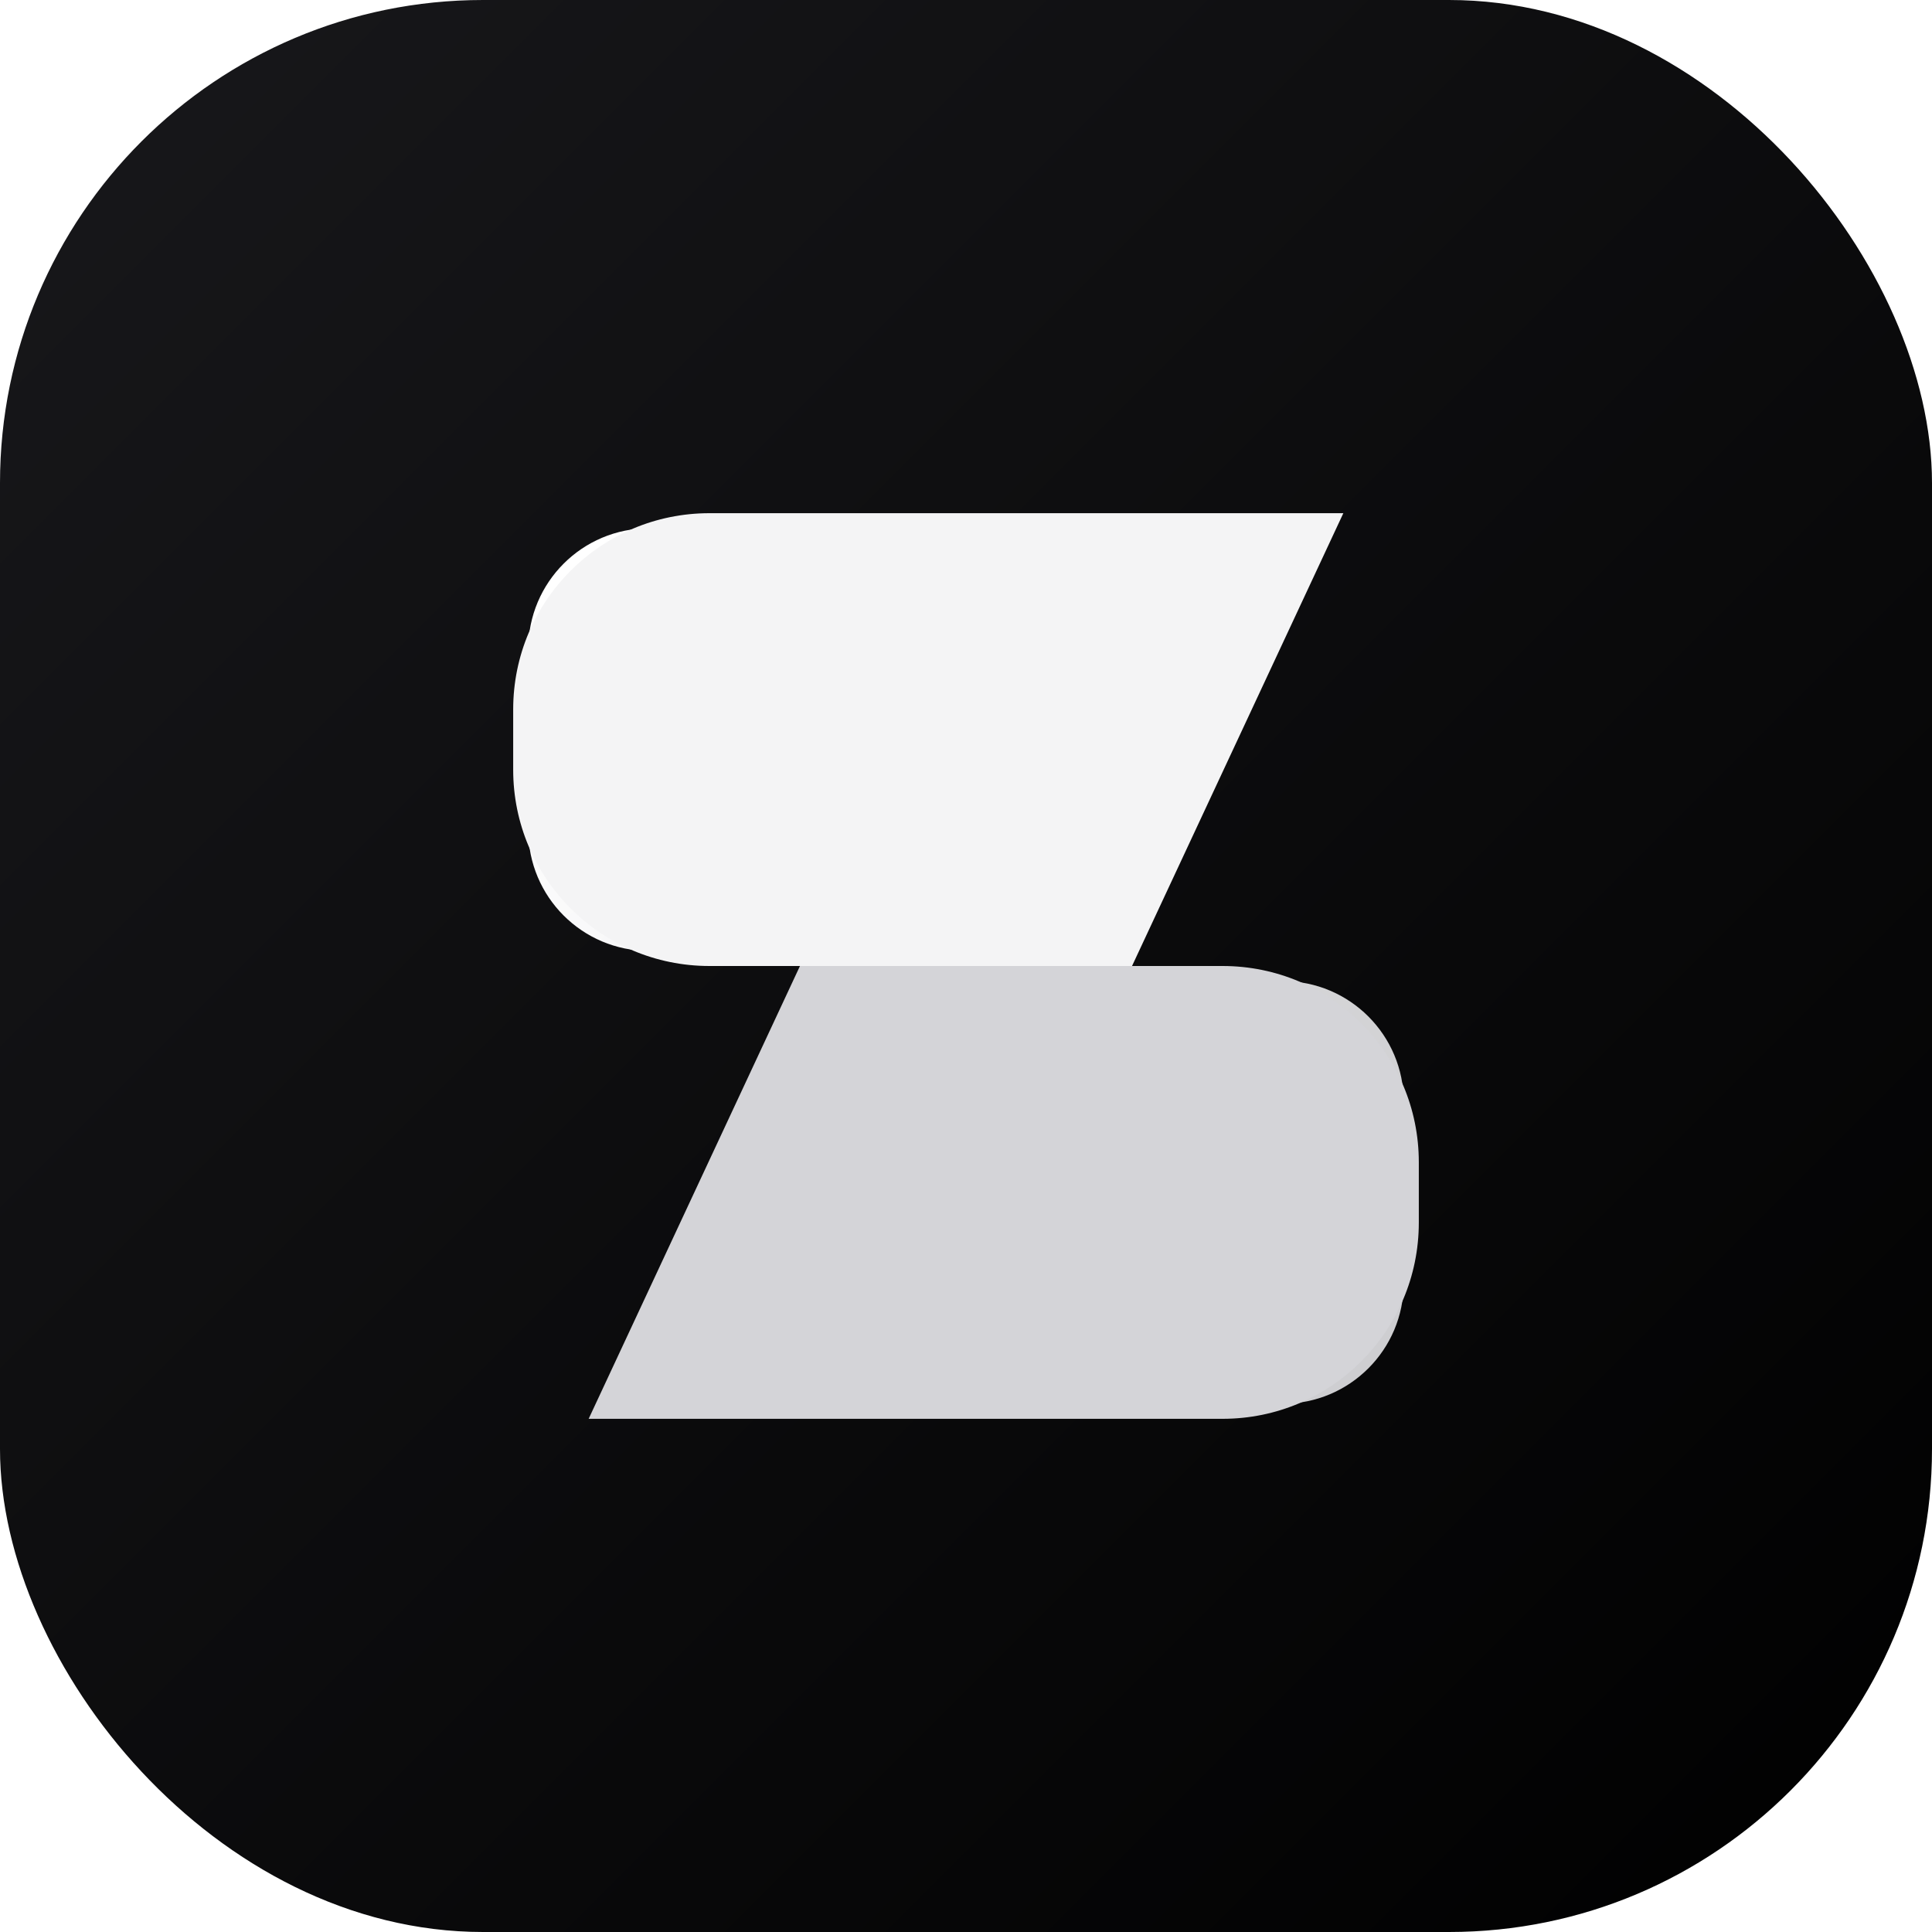 <svg width="512" height="512" viewBox="0 0 512 512" fill="none" xmlns="http://www.w3.org/2000/svg">
  <defs>
    <linearGradient id="bg" x1="0" y1="0" x2="512" y2="512" gradientUnits="userSpaceOnUse">
      <stop offset="0" stop-color="#18181B"/>
      <stop offset="1" stop-color="#000000"/>
    </linearGradient>
    <linearGradient id="metal" x1="156" y1="156" x2="356" y2="356" gradientUnits="userSpaceOnUse">
      <stop offset="0" stop-color="#FFFFFF"/>
      <stop offset="1" stop-color="#E4E4E7"/>
    </linearGradient>
    <filter id="shadow" x="-20%" y="-20%" width="140%" height="140%">
      <feDropShadow dx="0" dy="12" stdDeviation="12" flood-color="#000" flood-opacity="0.5"/>
    </filter>
  </defs>
  
  <!-- Background -->
  <rect width="512" height="512" rx="128" fill="url(#bg)"/>
  
  <!-- Architectural S Monogram -->
  <g filter="url(#shadow)">
    <!-- Top Segment -->
    <path d="M340 140 H172 C154.327 140 140 154.327 140 172 V220 C140 237.673 154.327 252 172 252 H292 L340 140 Z" fill="url(#metal)"/>
    
    <!-- Bottom Segment -->
    <path d="M172 372 H340 C357.673 372 372 357.673 372 340 V292 C372 274.327 357.673 260 340 260 H220 L172 372 Z" fill="url(#metal)" fill-opacity="0.9"/>
    
    <!-- Connecting/Middle Diagonal (Implicit or explicit) -->
    <!-- The two shapes above create a negative space diagonal, but let's bridge them for a solid S -->
    <path d="M292 252 H172 C154.327 252 140 237.673 140 220 V172 C140 154.327 154.327 140 172 140 H340 L292 252 Z" fill="url(#metal)" opacity="0"/> <!-- Hidden reference -->
    
    <!-- Let's try a single continuous path for a cleaner S -->
    <path d="M320 120 H192 C152.235 120 120 152.235 120 192 V208 C120 243.346 148.654 272 184 272 H280 C306.51 272 328 293.49 328 320 C328 346.51 306.51 368 280 368 H150" 
          stroke="url(#metal)" 
          stroke-width="0" 
          fill="none"/> 
          
    <!-- Re-doing as solid geometric blocks -->
    <!-- Top Arm -->
    <path d="M356 136 H188 C159.284 136 136 159.284 136 188 V204 C136 232.716 159.284 256 188 256 H300 L356 136 Z" fill="#F4F4F5"/>
    
    <!-- Bottom Arm -->
    <path d="M156 376 H324 C352.716 376 376 352.716 376 324 V308 C376 279.284 352.716 256 324 256 H212 L156 376 Z" fill="#D4D4D8"/>
    
    <!-- Center Link (The diagonal cut is created by the overlap/gap) -->
    <!-- Actually, let's make them interlock perfectly -->
    
  </g>
</svg>
